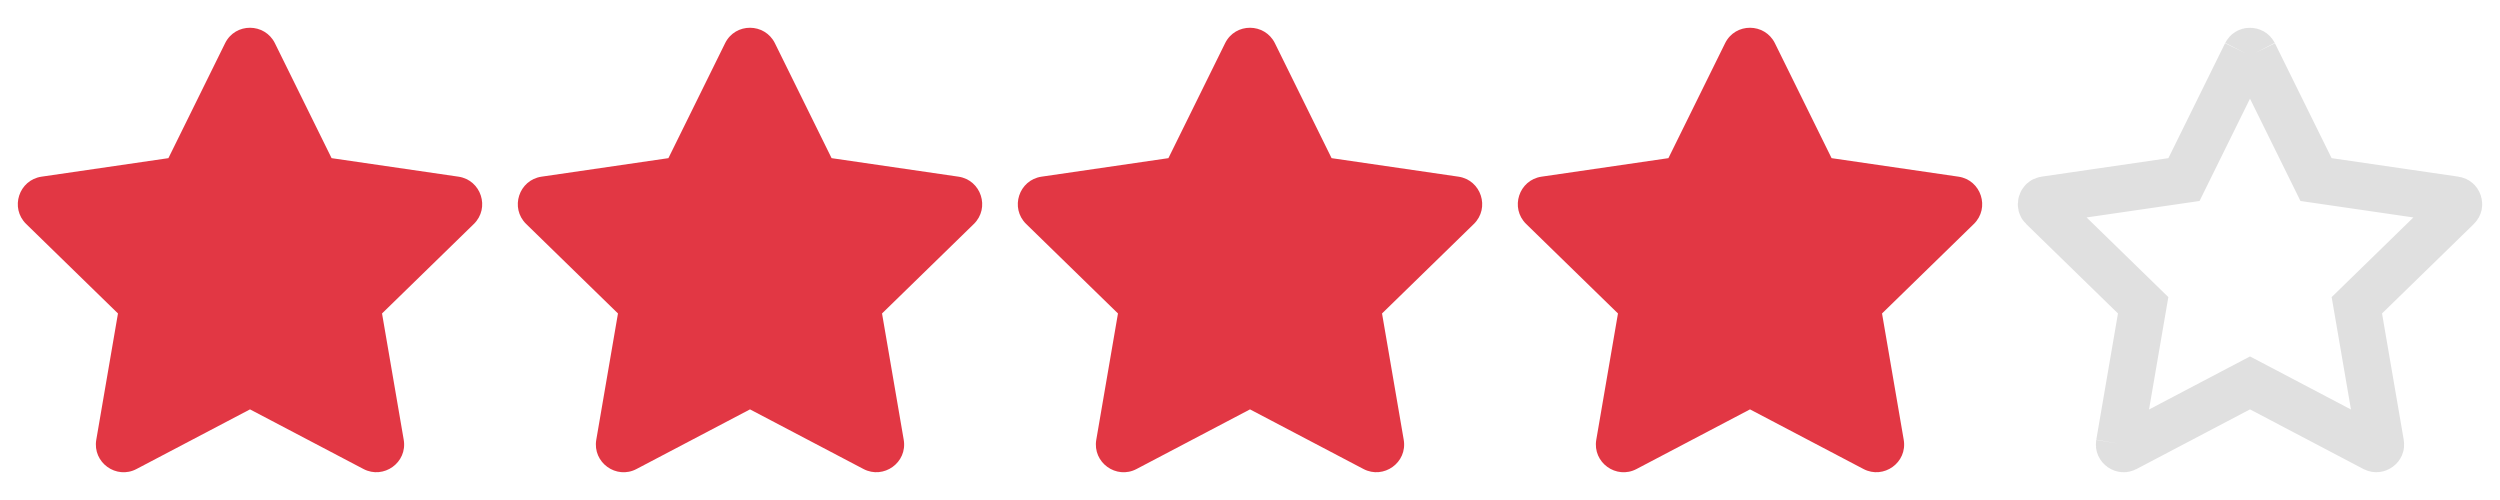 <svg width="80" height="16" viewBox="0 0 80 16" fill="none" xmlns="http://www.w3.org/2000/svg">
<g clip-path="url(#clip0_618_6106)">
<path d="M7.203 1.383L5.389 5.061L1.331 5.653C0.603 5.758 0.311 6.656 0.839 7.169L3.775 10.031L3.081 14.072C2.956 14.803 3.725 15.35 4.369 15.008L8 13.1L11.631 15.008C12.275 15.347 13.044 14.803 12.919 14.072L12.225 10.031L15.161 7.169C15.689 6.656 15.397 5.758 14.669 5.653L10.611 5.061L8.797 1.383C8.472 0.728 7.531 0.719 7.203 1.383Z" fill="#E23744"/>
</g>
<g clip-path="url(#clip1_618_6106)">
<path d="M23.203 1.383L21.389 5.061L17.331 5.653C16.603 5.758 16.311 6.656 16.839 7.169L19.775 10.031L19.081 14.072C18.956 14.803 19.725 15.35 20.369 15.008L24 13.1L27.631 15.008C28.275 15.347 29.044 14.803 28.919 14.072L28.225 10.031L31.161 7.169C31.689 6.656 31.397 5.758 30.669 5.653L26.611 5.061L24.797 1.383C24.472 0.728 23.531 0.719 23.203 1.383Z" fill="#E23744"/>
</g>
<g clip-path="url(#clip2_618_6106)">
<path d="M39.203 1.383L37.389 5.061L33.331 5.653C32.603 5.758 32.311 6.656 32.839 7.169L35.775 10.031L35.081 14.072C34.956 14.803 35.725 15.35 36.37 15.008L40 13.1L43.631 15.008C44.275 15.347 45.044 14.803 44.919 14.072L44.225 10.031L47.161 7.169C47.689 6.656 47.397 5.758 46.669 5.653L42.611 5.061L40.797 1.383C40.472 0.728 39.531 0.719 39.203 1.383Z" fill="#E23744"/>
</g>
<g clip-path="url(#clip3_618_6106)">
<path d="M55.203 1.383L53.389 5.061L49.331 5.653C48.603 5.758 48.311 6.656 48.839 7.169L51.775 10.031L51.081 14.072C50.956 14.803 51.725 15.35 52.37 15.008L56 13.1L59.631 15.008C60.275 15.347 61.044 14.803 60.919 14.072L60.225 10.031L63.161 7.169C63.689 6.656 63.397 5.758 62.669 5.653L58.611 5.061L56.797 1.383C56.472 0.728 55.531 0.719 55.203 1.383Z" fill="#E23744"/>
</g>
<g clip-path="url(#clip4_618_6106)">
<mask id="mask0_618_6106" style="mask-type:luminance" maskUnits="userSpaceOnUse" x="64" y="0" width="16" height="16">
<path d="M80 0H64V16H80V0Z" fill="white"/>
</mask>
<g mask="url(#mask0_618_6106)">
<path d="M71.875 1.715L70.061 5.393L69.887 5.746L69.497 5.803L65.438 6.395C65.403 6.4 65.382 6.412 65.368 6.425C65.352 6.439 65.336 6.461 65.327 6.489C65.318 6.518 65.318 6.545 65.323 6.566C65.327 6.585 65.336 6.607 65.362 6.632L68.298 9.493L68.581 9.769L68.514 10.158L67.82 14.199M71.875 1.715C71.875 1.715 71.875 1.715 71.875 1.715ZM71.875 1.715C71.892 1.682 71.91 1.666 71.926 1.657C71.944 1.646 71.969 1.638 71.999 1.639C72.028 1.639 72.054 1.647 72.074 1.658C72.091 1.668 72.109 1.685 72.125 1.716M72.125 1.716C72.125 1.716 72.125 1.716 72.125 1.716ZM72.125 1.716L73.939 5.393L74.113 5.746L74.503 5.803L78.561 6.395C78.597 6.4 78.618 6.412 78.632 6.425C78.648 6.439 78.664 6.461 78.673 6.489C78.682 6.518 78.682 6.545 78.678 6.566C78.673 6.585 78.664 6.607 78.638 6.632L75.702 9.493L75.419 9.769L75.486 10.158L76.18 14.199C76.186 14.236 76.181 14.259 76.174 14.275C76.165 14.294 76.15 14.315 76.126 14.332C76.102 14.35 76.075 14.359 76.053 14.361C76.033 14.363 76.01 14.36 75.98 14.345L72.349 12.436L72 12.253L71.651 12.436L68.02 14.345L68.018 14.346C67.989 14.361 67.966 14.364 67.947 14.362C67.925 14.36 67.899 14.351 67.875 14.334C67.851 14.317 67.835 14.296 67.826 14.276C67.819 14.259 67.814 14.236 67.82 14.199M67.82 14.199C67.82 14.199 67.82 14.199 67.82 14.199Z" stroke="#E0E0E0" stroke-width="1.5"/>
</g>
</g>
<defs>
<clipPath id="clip0_618_6106">
<rect width="16" height="16" fill="white"/>
</clipPath>
<clipPath id="clip1_618_6106">
<rect width="16" height="16" fill="white" transform="translate(16)"/>
</clipPath>
<clipPath id="clip2_618_6106">
<rect width="16" height="16" fill="white" transform="translate(32)"/>
</clipPath>
<clipPath id="clip3_618_6106">
<rect width="16" height="16" fill="white" transform="translate(48)"/>
</clipPath>
<clipPath id="clip4_618_6106">
<rect width="16" height="16" fill="white" transform="translate(64)"/>
</clipPath>
</defs>
</svg>
